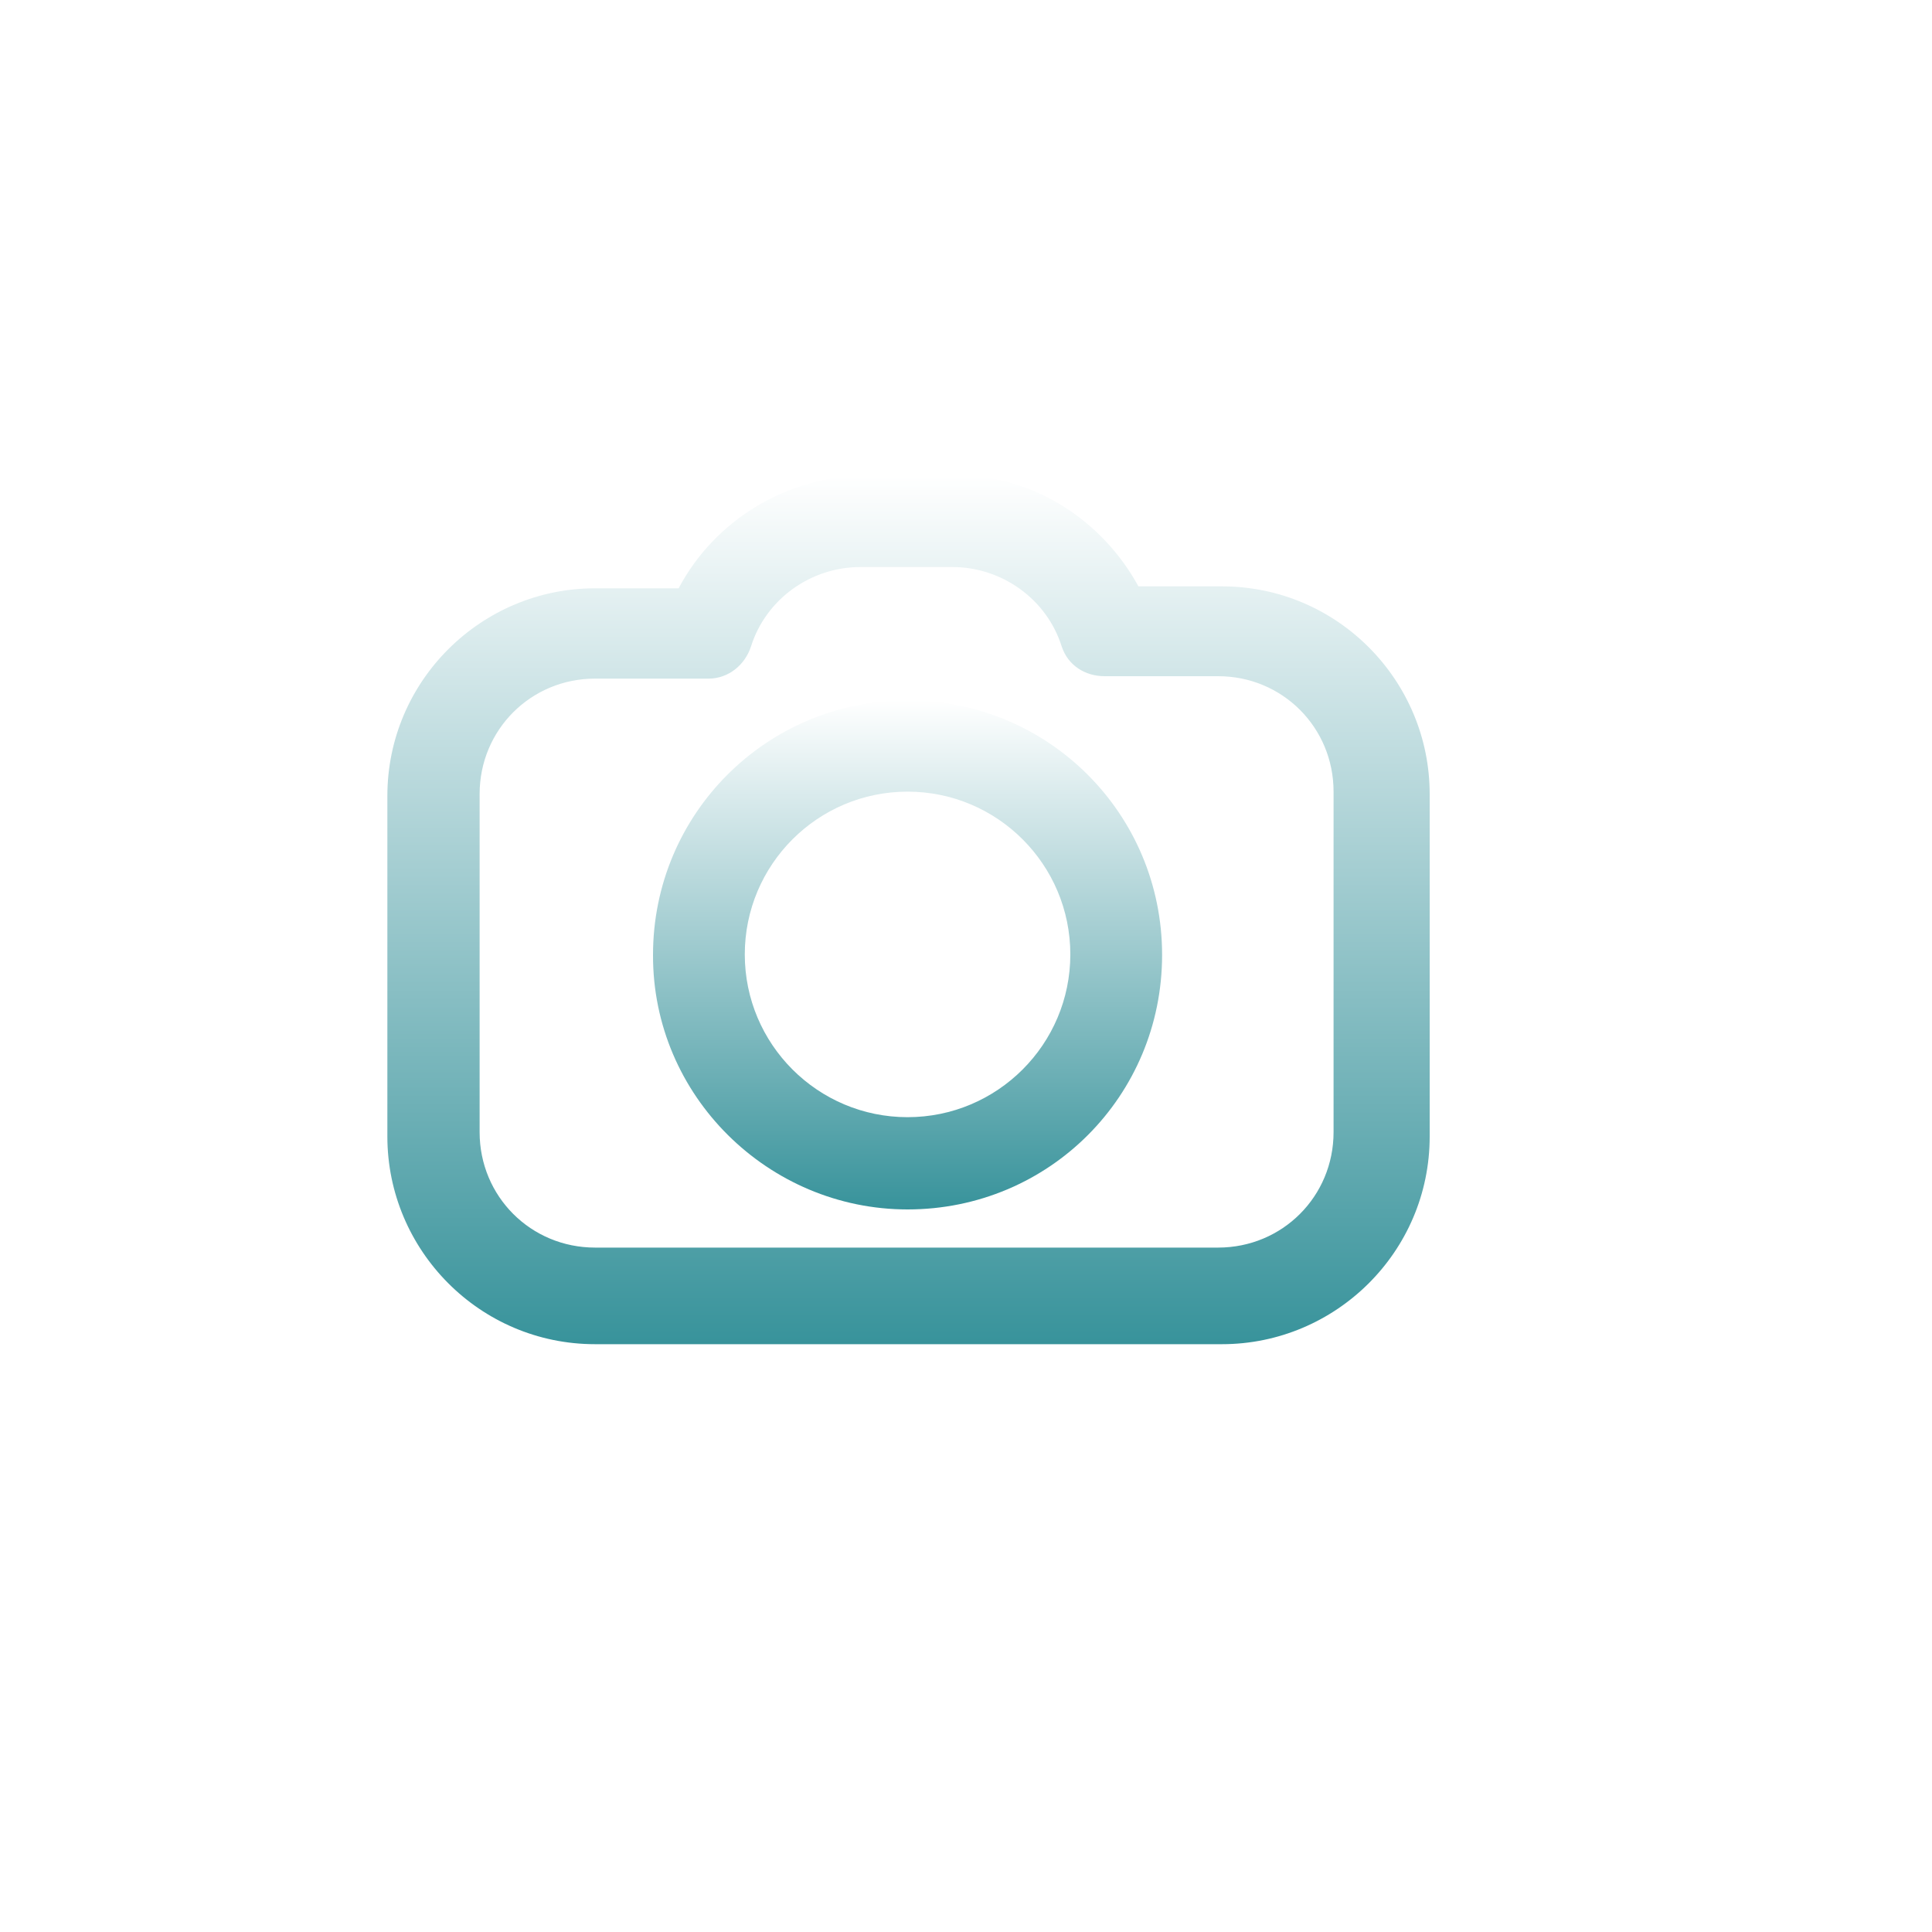 <?xml version="1.0" encoding="utf-8"?>
<!-- Generator: Adobe Illustrator 26.3.1, SVG Export Plug-In . SVG Version: 6.00 Build 0)  -->
<svg version="1.1" xmlns="http://www.w3.org/2000/svg" xmlns:xlink="http://www.w3.org/1999/xlink" x="0px" y="0px"
	 viewBox="0 0 40 40" style="enable-background:new 0 0 40 40;" xml:space="preserve">
<style type="text/css">
	.st0{fill:url(#SVGID_1_);}
	.st1{fill:url(#SVGID_00000173132160031315261400000018024705060892322964_);}
	.st2{fill:url(#SVGID_00000028295102468550280000000007526528246649849475_);}
</style>
<g>
	<path class="st0" d="M33.68,31.29c1.55-1.99,2.7-4.26,3.32-6.65h0.71c0.53,0,1.11,0,1.64-0.04c0.09,0,0.18-0.04,0.22-0.13
		c0.04-0.09,0.09-0.18,0.04-0.27c-0.58-3.01-1.37-6.07-2.35-9.13c-0.18-0.58-0.4-1.2-0.66-1.91c-0.04-0.13-0.18-0.22-0.31-0.22
		c-0.13,0-0.27,0.09-0.31,0.22c-0.66,2.48-1.51,5.01-2.48,7.49c-0.4,1.06-0.84,2.13-1.33,3.19c-0.04,0.09-0.04,0.18,0,0.27
		c0.04,0.09,0.13,0.13,0.22,0.18c0.84,0.09,1.68,0.18,2.53,0.22c-0.62,1.99-1.55,3.86-2.88,5.54c-2.79,3.59-6.78,5.85-11.3,6.38
		c-4.48,0.53-8.95-0.66-12.5-3.46c-3.41-2.7-5.67-6.74-6.21-11.22C1.5,17.28,2.7,12.8,5.49,9.26c2.79-3.55,6.78-5.85,11.3-6.38
		c0.53-0.04,0.89-0.53,0.8-1.06c-0.04-0.53-0.53-0.89-1.06-0.8C11.52,1.63,7.09,4.16,3.98,8.11c-3.06,3.94-4.43,8.87-3.86,13.87
		c0.62,5.01,3.15,9.44,7.09,12.54c3.37,2.62,7.4,3.99,11.57,3.99c0.75,0,1.55-0.04,2.35-0.13C26.15,37.8,30.58,35.28,33.68,31.29
		L33.68,31.29z"/>
	
		<linearGradient id="SVGID_00000148619963078331967770000011862084442833219764_" gradientUnits="userSpaceOnUse" x1="18.811" y1="9.835" x2="18.811" y2="27.831">
		<stop  offset="0" style="stop-color:#FFFFFF"/>
		<stop  offset="0.318" style="stop-color:#BFDCDF"/>
		<stop  offset="0.999" style="stop-color:#38939B"/>
	</linearGradient>
	<path style="fill:url(#SVGID_00000148619963078331967770000011862084442833219764_);" d="M14.05,12.18h-1.73
		c-2.35,0-4.3,1.91-4.3,4.3v7.05c0,2.35,1.91,4.3,4.3,4.3H25.3c2.35,0,4.3-1.91,4.3-4.3v-7.09c0-2.35-1.91-4.3-4.3-4.3h-1.73
		c-0.75-1.37-2.17-2.3-3.77-2.3H17.9C16.26,9.88,14.8,10.77,14.05,12.18L14.05,12.18z M15.55,13.38c0.31-0.98,1.24-1.64,2.26-1.64
		h1.91c1.02,0,1.95,0.66,2.26,1.64c0.13,0.4,0.49,0.62,0.89,0.62h2.35c1.33,0,2.39,1.06,2.39,2.39v7.05c0,1.33-1.06,2.39-2.39,2.39
		l-12.9,0c-1.33,0-2.39-1.06-2.39-2.39l0-7c0-1.33,1.06-2.39,2.39-2.39h2.35C15.07,14.05,15.42,13.78,15.55,13.38L15.55,13.38z"/>
	
		<linearGradient id="SVGID_00000015352118493239634960000004626296149688552326_" gradientUnits="userSpaceOnUse" x1="18.789" y1="14.489" x2="18.789" y2="25.038">
		<stop  offset="0" style="stop-color:#FFFFFF"/>
		<stop  offset="0.318" style="stop-color:#BFDCDF"/>
		<stop  offset="0.999" style="stop-color:#38939B"/>
	</linearGradient>
	<path style="fill:url(#SVGID_00000015352118493239634960000004626296149688552326_);" d="M18.79,25.04c2.93,0,5.27-2.35,5.27-5.27
		s-2.35-5.27-5.27-5.27s-5.27,2.35-5.27,5.27C13.51,22.69,15.91,25.04,18.79,25.04z M18.79,16.39c1.86,0,3.37,1.51,3.37,3.37
		s-1.51,3.37-3.37,3.37s-3.37-1.51-3.37-3.37S16.93,16.39,18.79,16.39L18.79,16.39z"/>
</g>
</svg>
